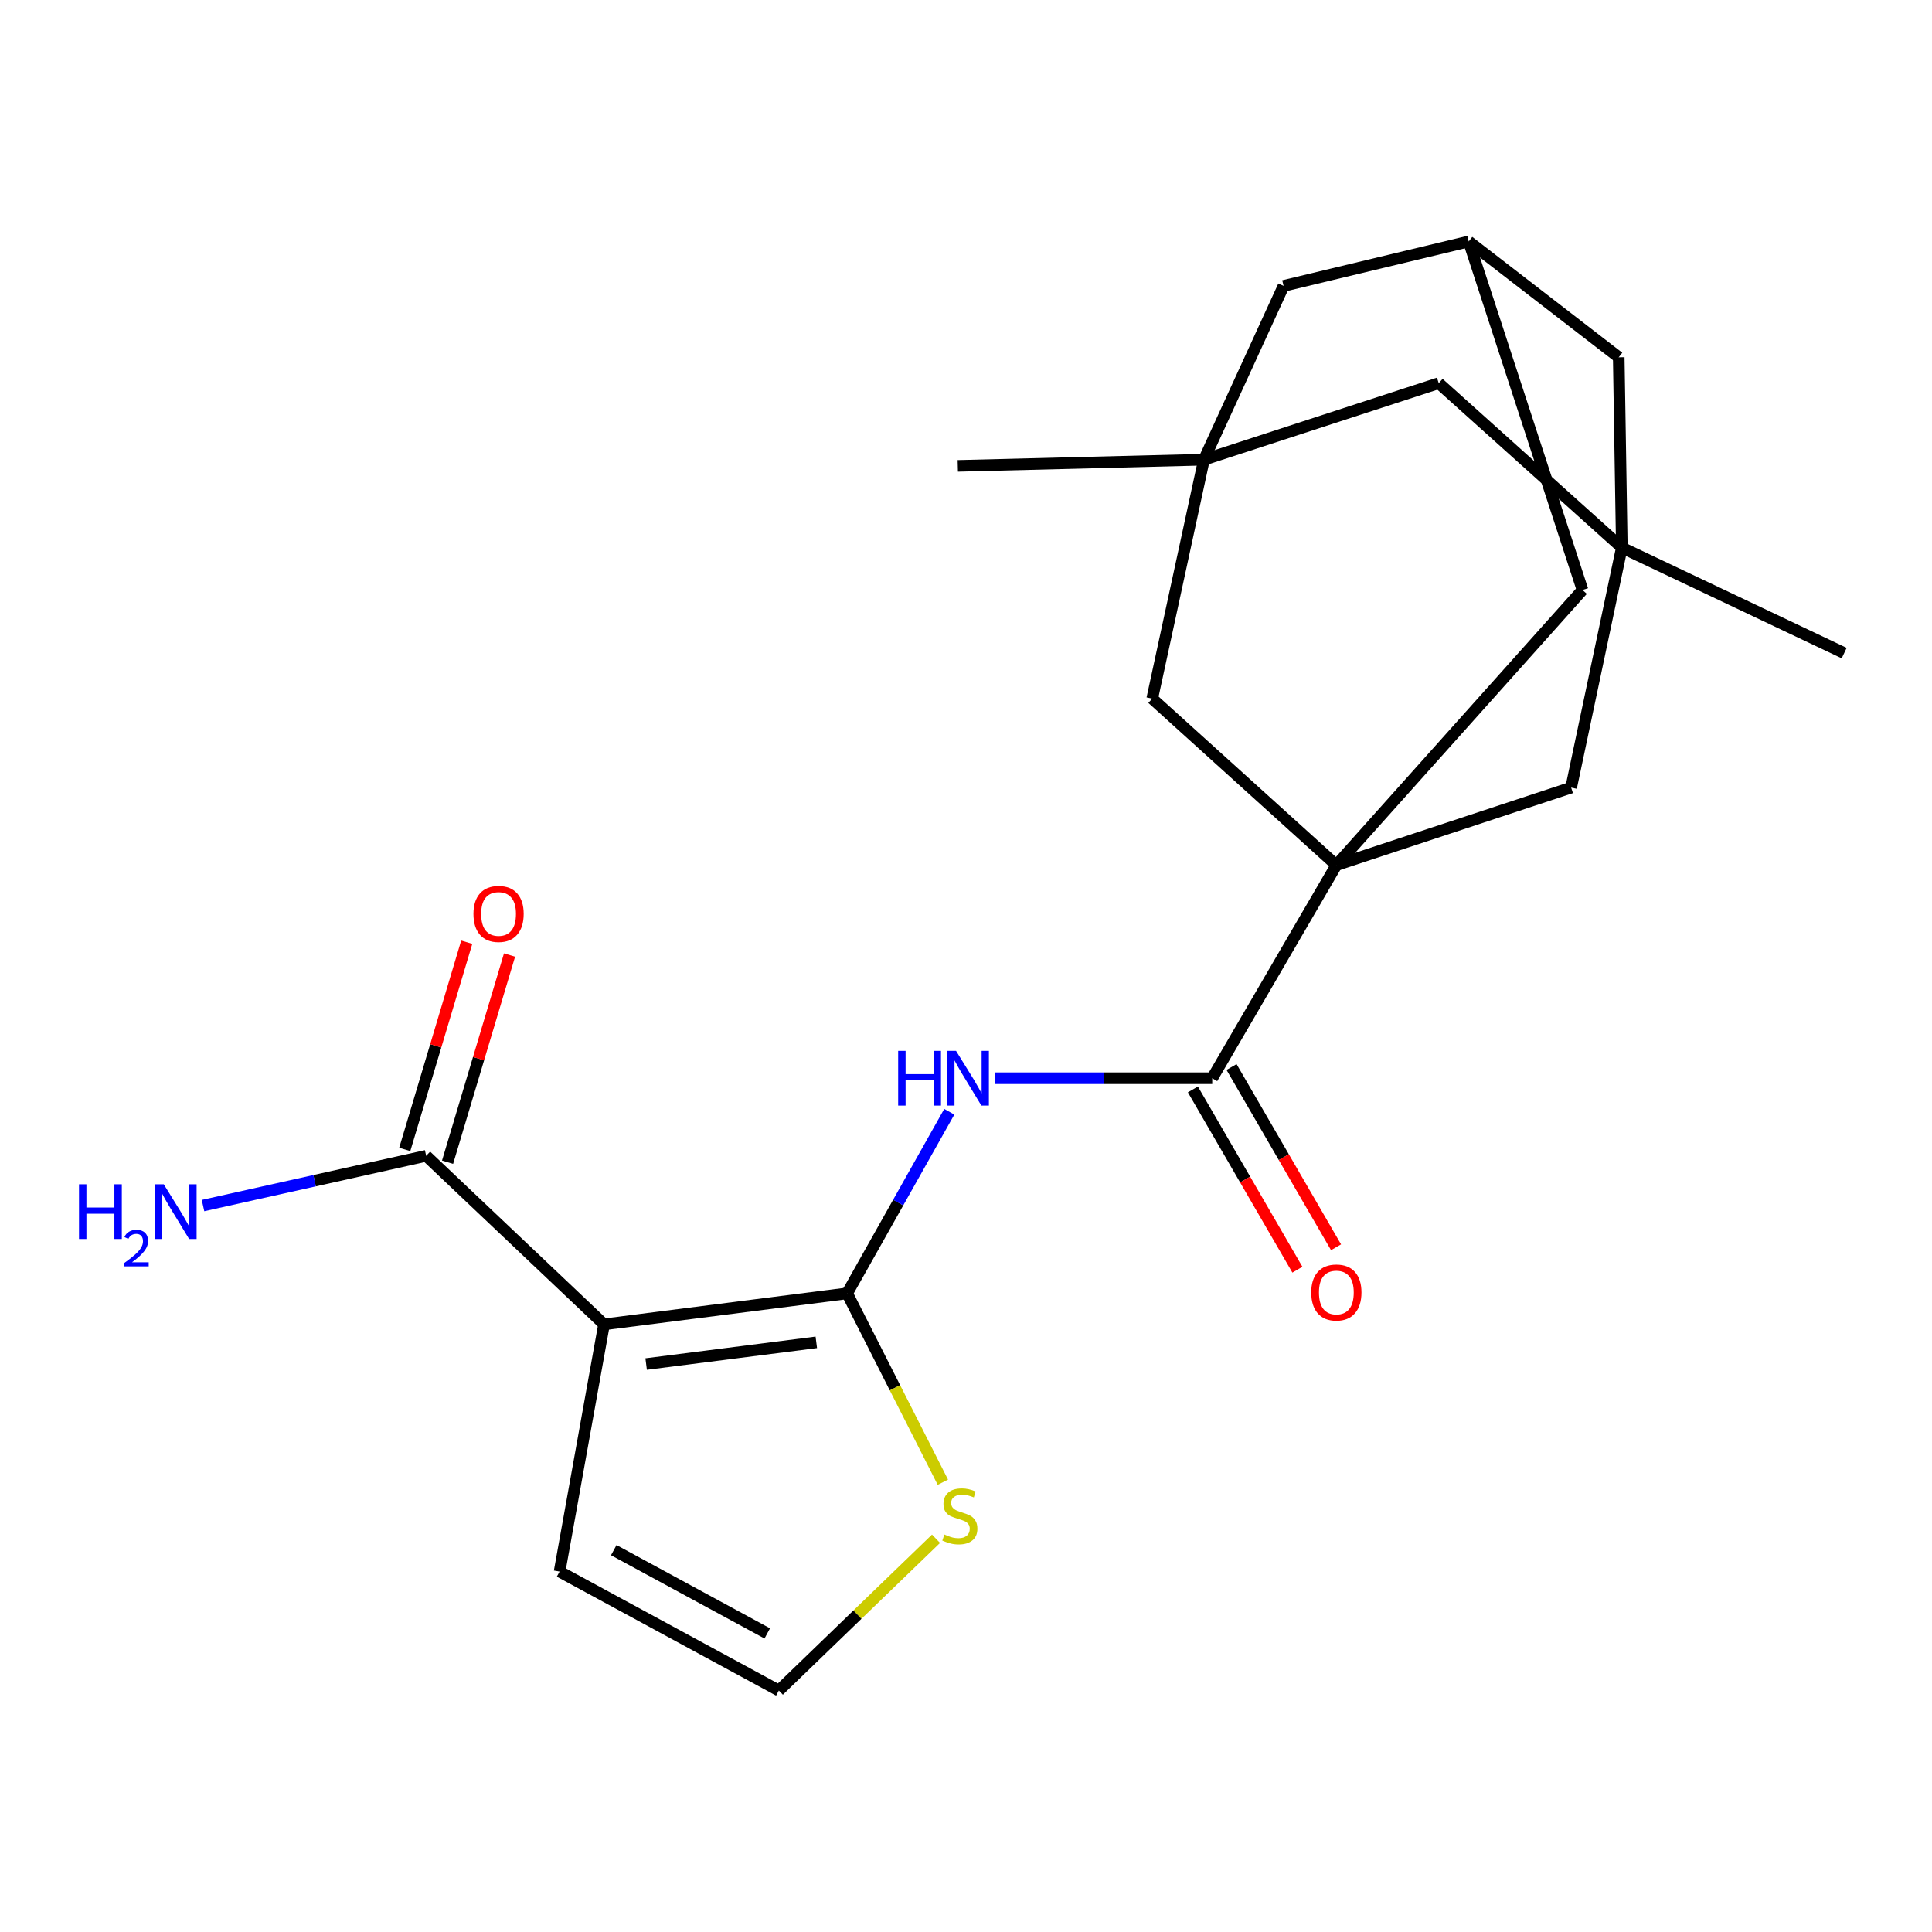 <?xml version='1.0' encoding='iso-8859-1'?>
<svg version='1.1' baseProfile='full'
              xmlns='http://www.w3.org/2000/svg'
                      xmlns:rdkit='http://www.rdkit.org/xml'
                      xmlns:xlink='http://www.w3.org/1999/xlink'
                  xml:space='preserve'
width='1000px' height='1000px' viewBox='0 0 1000 1000'>
<!-- END OF HEADER -->
<rect style='opacity:1.0;fill:#FFFFFF;stroke:none' width='1000' height='1000' x='0' y='0'> </rect>
<path class='bond-0' d='M 438.465,669.449 L 312.648,685.495' style='fill:none;fill-rule:evenodd;stroke:#000000;stroke-width:6px;stroke-linecap:butt;stroke-linejoin:miter;stroke-opacity:1' />
<path class='bond-0' d='M 422.518,694.796 L 334.446,706.028' style='fill:none;fill-rule:evenodd;stroke:#000000;stroke-width:6px;stroke-linecap:butt;stroke-linejoin:miter;stroke-opacity:1' />
<path class='bond-2' d='M 438.465,669.449 L 464.907,622.444' style='fill:none;fill-rule:evenodd;stroke:#000000;stroke-width:6px;stroke-linecap:butt;stroke-linejoin:miter;stroke-opacity:1' />
<path class='bond-2' d='M 464.907,622.444 L 491.348,575.439' style='fill:none;fill-rule:evenodd;stroke:#0000FF;stroke-width:6px;stroke-linecap:butt;stroke-linejoin:miter;stroke-opacity:1' />
<path class='bond-7' d='M 438.465,669.449 L 463.245,718.321' style='fill:none;fill-rule:evenodd;stroke:#000000;stroke-width:6px;stroke-linecap:butt;stroke-linejoin:miter;stroke-opacity:1' />
<path class='bond-7' d='M 463.245,718.321 L 488.025,767.193' style='fill:none;fill-rule:evenodd;stroke:#CCCC00;stroke-width:6px;stroke-linecap:butt;stroke-linejoin:miter;stroke-opacity:1' />
<path class='bond-6' d='M 312.648,685.495 L 220.581,598.247' style='fill:none;fill-rule:evenodd;stroke:#000000;stroke-width:6px;stroke-linecap:butt;stroke-linejoin:miter;stroke-opacity:1' />
<path class='bond-11' d='M 312.648,685.495 L 289.637,813.446' style='fill:none;fill-rule:evenodd;stroke:#000000;stroke-width:6px;stroke-linecap:butt;stroke-linejoin:miter;stroke-opacity:1' />
<path class='bond-1' d='M 691.694,447.8 L 627.442,558.085' style='fill:none;fill-rule:evenodd;stroke:#000000;stroke-width:6px;stroke-linecap:butt;stroke-linejoin:miter;stroke-opacity:1' />
<path class='bond-8' d='M 691.694,447.8 L 596.39,361.604' style='fill:none;fill-rule:evenodd;stroke:#000000;stroke-width:6px;stroke-linecap:butt;stroke-linejoin:miter;stroke-opacity:1' />
<path class='bond-9' d='M 691.694,447.8 L 813.221,407.663' style='fill:none;fill-rule:evenodd;stroke:#000000;stroke-width:6px;stroke-linecap:butt;stroke-linejoin:miter;stroke-opacity:1' />
<path class='bond-10' d='M 691.694,447.8 L 819.105,305.383' style='fill:none;fill-rule:evenodd;stroke:#000000;stroke-width:6px;stroke-linecap:butt;stroke-linejoin:miter;stroke-opacity:1' />
<path class='bond-3' d='M 515.009,558.085 L 571.226,558.085' style='fill:none;fill-rule:evenodd;stroke:#0000FF;stroke-width:6px;stroke-linecap:butt;stroke-linejoin:miter;stroke-opacity:1' />
<path class='bond-3' d='M 571.226,558.085 L 627.442,558.085' style='fill:none;fill-rule:evenodd;stroke:#000000;stroke-width:6px;stroke-linecap:butt;stroke-linejoin:miter;stroke-opacity:1' />
<path class='bond-15' d='M 617.439,563.884 L 644.485,610.535' style='fill:none;fill-rule:evenodd;stroke:#000000;stroke-width:6px;stroke-linecap:butt;stroke-linejoin:miter;stroke-opacity:1' />
<path class='bond-15' d='M 644.485,610.535 L 671.532,657.186' style='fill:none;fill-rule:evenodd;stroke:#FF0000;stroke-width:6px;stroke-linecap:butt;stroke-linejoin:miter;stroke-opacity:1' />
<path class='bond-15' d='M 637.446,552.285 L 664.492,598.936' style='fill:none;fill-rule:evenodd;stroke:#000000;stroke-width:6px;stroke-linecap:butt;stroke-linejoin:miter;stroke-opacity:1' />
<path class='bond-15' d='M 664.492,598.936 L 691.538,645.587' style='fill:none;fill-rule:evenodd;stroke:#FF0000;stroke-width:6px;stroke-linecap:butt;stroke-linejoin:miter;stroke-opacity:1' />
<path class='bond-4' d='M 839.456,283.439 L 813.221,407.663' style='fill:none;fill-rule:evenodd;stroke:#000000;stroke-width:6px;stroke-linecap:butt;stroke-linejoin:miter;stroke-opacity:1' />
<path class='bond-14' d='M 839.456,283.439 L 744.691,198.323' style='fill:none;fill-rule:evenodd;stroke:#000000;stroke-width:6px;stroke-linecap:butt;stroke-linejoin:miter;stroke-opacity:1' />
<path class='bond-20' d='M 839.456,283.439 L 954.545,338.042' style='fill:none;fill-rule:evenodd;stroke:#000000;stroke-width:6px;stroke-linecap:butt;stroke-linejoin:miter;stroke-opacity:1' />
<path class='bond-23' d='M 839.456,283.439 L 837.85,184.935' style='fill:none;fill-rule:evenodd;stroke:#000000;stroke-width:6px;stroke-linecap:butt;stroke-linejoin:miter;stroke-opacity:1' />
<path class='bond-5' d='M 623.164,237.932 L 596.39,361.604' style='fill:none;fill-rule:evenodd;stroke:#000000;stroke-width:6px;stroke-linecap:butt;stroke-linejoin:miter;stroke-opacity:1' />
<path class='bond-21' d='M 623.164,237.932 L 495.753,241.144' style='fill:none;fill-rule:evenodd;stroke:#000000;stroke-width:6px;stroke-linecap:butt;stroke-linejoin:miter;stroke-opacity:1' />
<path class='bond-24' d='M 623.164,237.932 L 664.38,147.985' style='fill:none;fill-rule:evenodd;stroke:#000000;stroke-width:6px;stroke-linecap:butt;stroke-linejoin:miter;stroke-opacity:1' />
<path class='bond-25' d='M 623.164,237.932 L 744.691,198.323' style='fill:none;fill-rule:evenodd;stroke:#000000;stroke-width:6px;stroke-linecap:butt;stroke-linejoin:miter;stroke-opacity:1' />
<path class='bond-18' d='M 231.659,601.56 L 247.7,547.936' style='fill:none;fill-rule:evenodd;stroke:#000000;stroke-width:6px;stroke-linecap:butt;stroke-linejoin:miter;stroke-opacity:1' />
<path class='bond-18' d='M 247.7,547.936 L 263.742,494.311' style='fill:none;fill-rule:evenodd;stroke:#FF0000;stroke-width:6px;stroke-linecap:butt;stroke-linejoin:miter;stroke-opacity:1' />
<path class='bond-18' d='M 209.503,594.933 L 225.545,541.308' style='fill:none;fill-rule:evenodd;stroke:#000000;stroke-width:6px;stroke-linecap:butt;stroke-linejoin:miter;stroke-opacity:1' />
<path class='bond-18' d='M 225.545,541.308 L 241.586,487.684' style='fill:none;fill-rule:evenodd;stroke:#FF0000;stroke-width:6px;stroke-linecap:butt;stroke-linejoin:miter;stroke-opacity:1' />
<path class='bond-19' d='M 220.581,598.247 L 162.832,611.126' style='fill:none;fill-rule:evenodd;stroke:#000000;stroke-width:6px;stroke-linecap:butt;stroke-linejoin:miter;stroke-opacity:1' />
<path class='bond-19' d='M 162.832,611.126 L 105.083,624.006' style='fill:none;fill-rule:evenodd;stroke:#0000FF;stroke-width:6px;stroke-linecap:butt;stroke-linejoin:miter;stroke-opacity:1' />
<path class='bond-13' d='M 484.484,796.452 L 443.809,835.732' style='fill:none;fill-rule:evenodd;stroke:#CCCC00;stroke-width:6px;stroke-linecap:butt;stroke-linejoin:miter;stroke-opacity:1' />
<path class='bond-13' d='M 443.809,835.732 L 403.134,875.012' style='fill:none;fill-rule:evenodd;stroke:#000000;stroke-width:6px;stroke-linecap:butt;stroke-linejoin:miter;stroke-opacity:1' />
<path class='bond-12' d='M 819.105,305.383 L 760.211,124.988' style='fill:none;fill-rule:evenodd;stroke:#000000;stroke-width:6px;stroke-linecap:butt;stroke-linejoin:miter;stroke-opacity:1' />
<path class='bond-22' d='M 289.637,813.446 L 403.134,875.012' style='fill:none;fill-rule:evenodd;stroke:#000000;stroke-width:6px;stroke-linecap:butt;stroke-linejoin:miter;stroke-opacity:1' />
<path class='bond-22' d='M 317.689,802.353 L 397.136,845.449' style='fill:none;fill-rule:evenodd;stroke:#000000;stroke-width:6px;stroke-linecap:butt;stroke-linejoin:miter;stroke-opacity:1' />
<path class='bond-16' d='M 760.211,124.988 L 664.38,147.985' style='fill:none;fill-rule:evenodd;stroke:#000000;stroke-width:6px;stroke-linecap:butt;stroke-linejoin:miter;stroke-opacity:1' />
<path class='bond-17' d='M 760.211,124.988 L 837.85,184.935' style='fill:none;fill-rule:evenodd;stroke:#000000;stroke-width:6px;stroke-linecap:butt;stroke-linejoin:miter;stroke-opacity:1' />
<path  class='atom-3' d='M 464.891 543.925
L 468.731 543.925
L 468.731 555.965
L 483.211 555.965
L 483.211 543.925
L 487.051 543.925
L 487.051 572.245
L 483.211 572.245
L 483.211 559.165
L 468.731 559.165
L 468.731 572.245
L 464.891 572.245
L 464.891 543.925
' fill='#0000FF'/>
<path  class='atom-3' d='M 494.851 543.925
L 504.131 558.925
Q 505.051 560.405, 506.531 563.085
Q 508.011 565.765, 508.091 565.925
L 508.091 543.925
L 511.851 543.925
L 511.851 572.245
L 507.971 572.245
L 498.011 555.845
Q 496.851 553.925, 495.611 551.725
Q 494.411 549.525, 494.051 548.845
L 494.051 572.245
L 490.371 572.245
L 490.371 543.925
L 494.851 543.925
' fill='#0000FF'/>
<path  class='atom-8' d='M 488.82 794.258
Q 489.14 794.378, 490.46 794.938
Q 491.78 795.498, 493.22 795.858
Q 494.7 796.178, 496.14 796.178
Q 498.82 796.178, 500.38 794.898
Q 501.94 793.578, 501.94 791.298
Q 501.94 789.738, 501.14 788.778
Q 500.38 787.818, 499.18 787.298
Q 497.98 786.778, 495.98 786.178
Q 493.46 785.418, 491.94 784.698
Q 490.46 783.978, 489.38 782.458
Q 488.34 780.938, 488.34 778.378
Q 488.34 774.818, 490.74 772.618
Q 493.18 770.418, 497.98 770.418
Q 501.26 770.418, 504.98 771.978
L 504.06 775.058
Q 500.66 773.658, 498.1 773.658
Q 495.34 773.658, 493.82 774.818
Q 492.3 775.938, 492.34 777.898
Q 492.34 779.418, 493.1 780.338
Q 493.9 781.258, 495.02 781.778
Q 496.18 782.298, 498.1 782.898
Q 500.66 783.698, 502.18 784.498
Q 503.7 785.298, 504.78 786.938
Q 505.9 788.538, 505.9 791.298
Q 505.9 795.218, 503.26 797.338
Q 500.66 799.418, 496.3 799.418
Q 493.78 799.418, 491.86 798.858
Q 489.98 798.338, 487.74 797.418
L 488.82 794.258
' fill='#CCCC00'/>
<path  class='atom-16' d='M 678.694 668.989
Q 678.694 662.189, 682.054 658.389
Q 685.414 654.589, 691.694 654.589
Q 697.974 654.589, 701.334 658.389
Q 704.694 662.189, 704.694 668.989
Q 704.694 675.869, 701.294 679.789
Q 697.894 683.669, 691.694 683.669
Q 685.454 683.669, 682.054 679.789
Q 678.694 675.909, 678.694 668.989
M 691.694 680.469
Q 696.014 680.469, 698.334 677.589
Q 700.694 674.669, 700.694 668.989
Q 700.694 663.429, 698.334 660.629
Q 696.014 657.789, 691.694 657.789
Q 687.374 657.789, 685.014 660.589
Q 682.694 663.389, 682.694 668.989
Q 682.694 674.709, 685.014 677.589
Q 687.374 680.469, 691.694 680.469
' fill='#FF0000'/>
<path  class='atom-19' d='M 245.058 473.048
Q 245.058 466.248, 248.418 462.448
Q 251.778 458.648, 258.058 458.648
Q 264.338 458.648, 267.698 462.448
Q 271.058 466.248, 271.058 473.048
Q 271.058 479.928, 267.658 483.848
Q 264.258 487.728, 258.058 487.728
Q 251.818 487.728, 248.418 483.848
Q 245.058 479.968, 245.058 473.048
M 258.058 484.528
Q 262.378 484.528, 264.698 481.648
Q 267.058 478.728, 267.058 473.048
Q 267.058 467.488, 264.698 464.688
Q 262.378 461.848, 258.058 461.848
Q 253.738 461.848, 251.378 464.648
Q 249.058 467.448, 249.058 473.048
Q 249.058 478.768, 251.378 481.648
Q 253.738 484.528, 258.058 484.528
' fill='#FF0000'/>
<path  class='atom-20' d='M 40.892 612.981
L 44.732 612.981
L 44.732 625.021
L 59.212 625.021
L 59.212 612.981
L 63.052 612.981
L 63.052 641.301
L 59.212 641.301
L 59.212 628.221
L 44.732 628.221
L 44.732 641.301
L 40.892 641.301
L 40.892 612.981
' fill='#0000FF'/>
<path  class='atom-20' d='M 64.424 640.307
Q 65.111 638.539, 66.748 637.562
Q 68.384 636.559, 70.655 636.559
Q 73.48 636.559, 75.064 638.09
Q 76.648 639.621, 76.648 642.34
Q 76.648 645.112, 74.588 647.699
Q 72.556 650.287, 68.332 653.349
L 76.964 653.349
L 76.964 655.461
L 64.372 655.461
L 64.372 653.692
Q 67.856 651.211, 69.916 649.363
Q 72.001 647.515, 73.004 645.851
Q 74.008 644.188, 74.008 642.472
Q 74.008 640.677, 73.11 639.674
Q 72.212 638.671, 70.655 638.671
Q 69.15 638.671, 68.147 639.278
Q 67.144 639.885, 66.431 641.231
L 64.424 640.307
' fill='#0000FF'/>
<path  class='atom-20' d='M 84.764 612.981
L 94.044 627.981
Q 94.964 629.461, 96.444 632.141
Q 97.924 634.821, 98.004 634.981
L 98.004 612.981
L 101.764 612.981
L 101.764 641.301
L 97.884 641.301
L 87.924 624.901
Q 86.764 622.981, 85.524 620.781
Q 84.324 618.581, 83.964 617.901
L 83.964 641.301
L 80.284 641.301
L 80.284 612.981
L 84.764 612.981
' fill='#0000FF'/>
</svg>
